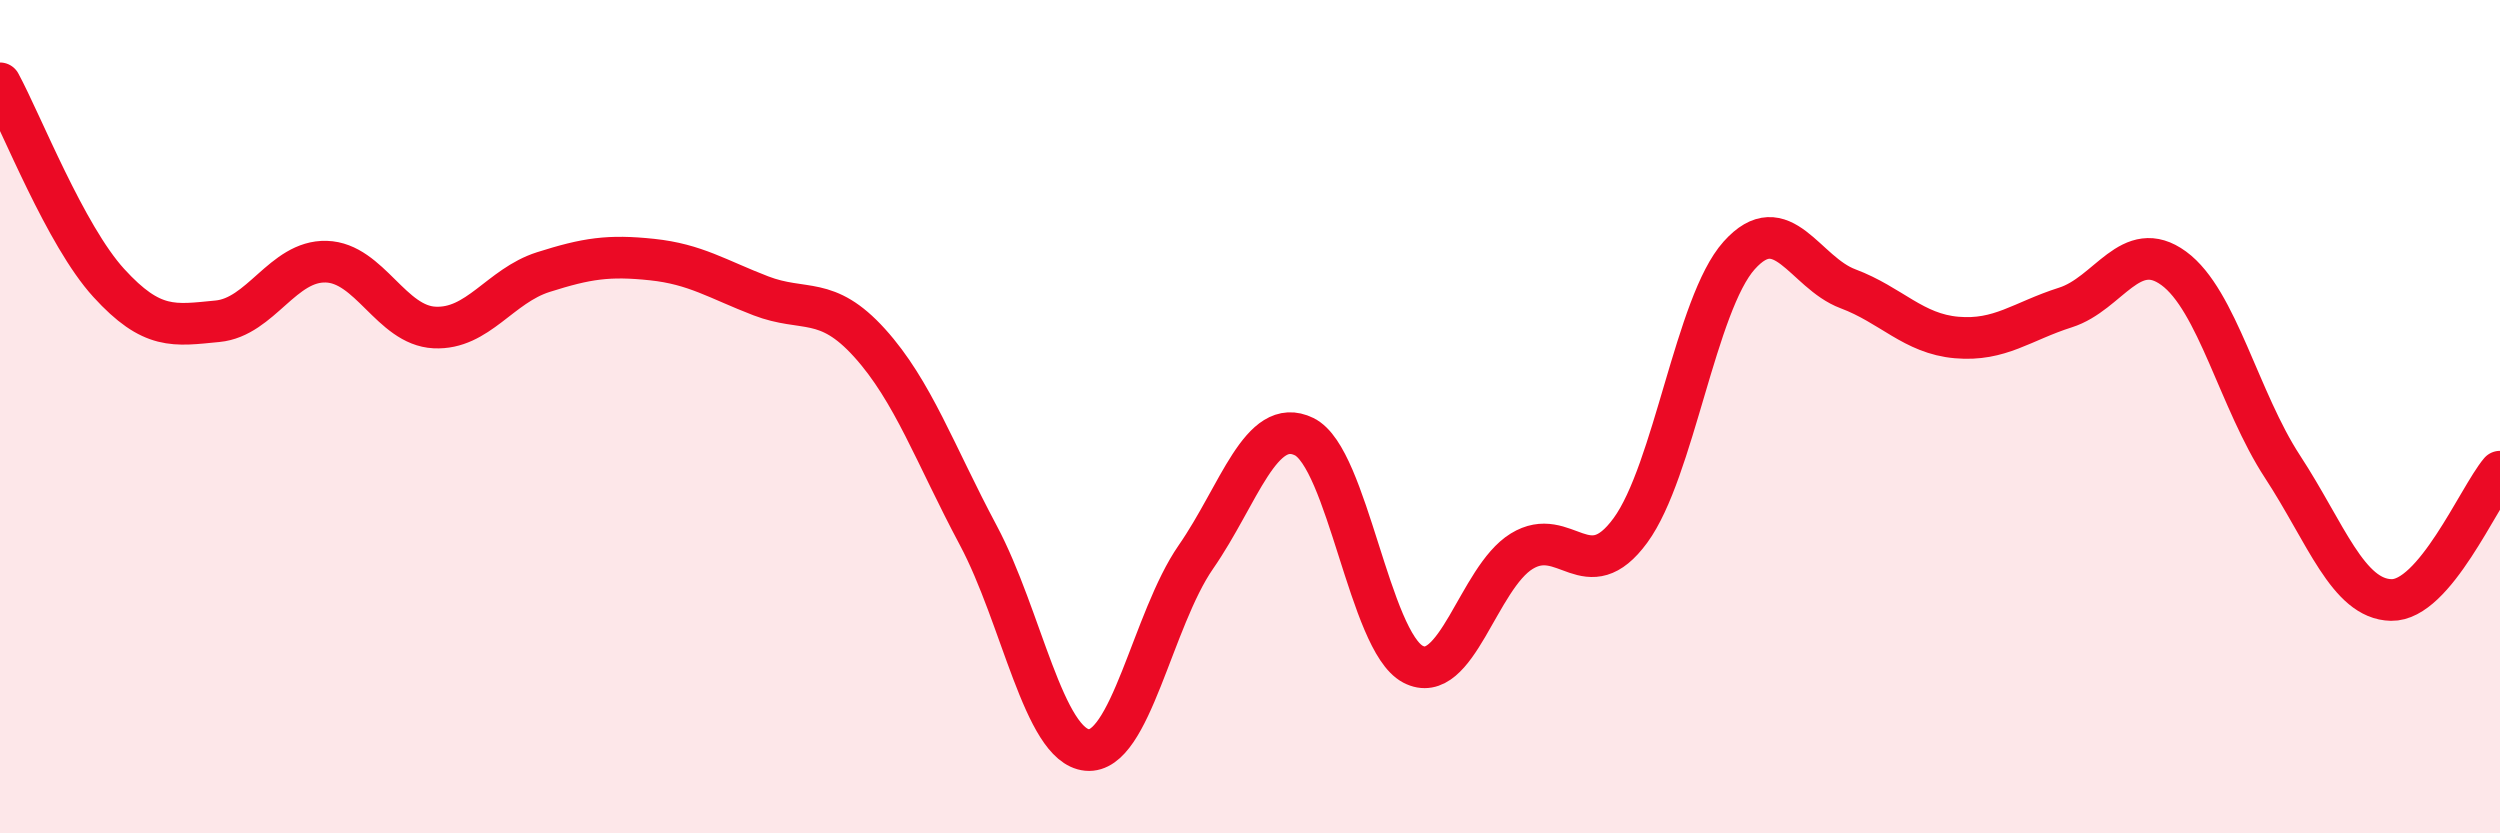 
    <svg width="60" height="20" viewBox="0 0 60 20" xmlns="http://www.w3.org/2000/svg">
      <path
        d="M 0,2 C 0.52,2.96 1.57,5.65 2.61,6.79 C 3.65,7.93 4.18,7.81 5.22,7.71 C 6.26,7.61 6.79,6.25 7.83,6.28 C 8.87,6.31 9.39,7.81 10.43,7.86 C 11.47,7.91 12,6.86 13.04,6.53 C 14.08,6.2 14.61,6.12 15.65,6.23 C 16.69,6.34 17.22,6.7 18.26,7.1 C 19.3,7.5 19.83,7.08 20.87,8.23 C 21.91,9.38 22.44,10.9 23.48,12.85 C 24.52,14.8 25.05,17.9 26.09,18 C 27.13,18.1 27.66,14.87 28.7,13.37 C 29.74,11.87 30.26,9.97 31.3,10.48 C 32.34,10.99 32.87,15.39 33.91,15.94 C 34.95,16.49 35.48,13.87 36.52,13.23 C 37.56,12.59 38.09,14.15 39.13,12.73 C 40.17,11.31 40.7,7.29 41.74,6.13 C 42.78,4.97 43.31,6.54 44.35,6.93 C 45.39,7.32 45.92,8.01 46.96,8.1 C 48,8.19 48.53,7.71 49.57,7.38 C 50.61,7.05 51.13,5.68 52.17,6.44 C 53.21,7.2 53.74,9.61 54.78,11.2 C 55.82,12.79 56.35,14.38 57.39,14.4 C 58.43,14.42 59.48,11.94 60,11.32L60 20L0 20Z"
        fill="#EB0A25"
        opacity="0.1"
        stroke-linecap="round"
        stroke-linejoin="round"
      />
      <path
        d="M 0,2 C 0.52,2.96 1.57,5.65 2.61,6.79 C 3.65,7.93 4.18,7.81 5.22,7.71 C 6.26,7.61 6.79,6.25 7.83,6.28 C 8.87,6.31 9.39,7.81 10.43,7.86 C 11.47,7.91 12,6.86 13.04,6.53 C 14.08,6.2 14.61,6.12 15.65,6.23 C 16.69,6.34 17.22,6.7 18.26,7.1 C 19.3,7.5 19.83,7.08 20.87,8.23 C 21.91,9.38 22.44,10.9 23.48,12.85 C 24.52,14.8 25.05,17.9 26.09,18 C 27.13,18.1 27.66,14.87 28.7,13.37 C 29.74,11.87 30.26,9.97 31.3,10.48 C 32.34,10.99 32.87,15.39 33.91,15.94 C 34.95,16.49 35.48,13.87 36.52,13.23 C 37.56,12.59 38.09,14.15 39.13,12.73 C 40.17,11.31 40.7,7.29 41.74,6.13 C 42.78,4.97 43.31,6.54 44.35,6.93 C 45.39,7.32 45.92,8.01 46.96,8.1 C 48,8.19 48.53,7.71 49.57,7.38 C 50.61,7.05 51.13,5.68 52.17,6.44 C 53.21,7.2 53.74,9.61 54.78,11.2 C 55.82,12.79 56.35,14.38 57.39,14.4 C 58.43,14.42 59.48,11.94 60,11.32"
        stroke="#EB0A25"
        stroke-width="1"
        fill="none"
        stroke-linecap="round"
        stroke-linejoin="round"
      />
    </svg>
  